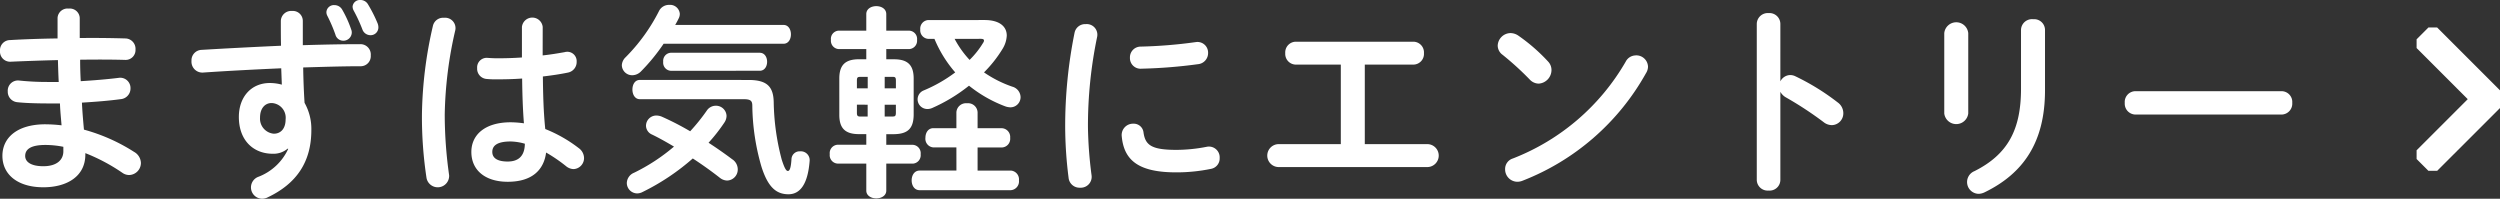 <svg xmlns="http://www.w3.org/2000/svg" xmlns:xlink="http://www.w3.org/1999/xlink" width="363.683" height="28.911" viewBox="0 0 363.683 28.911">
  <rect x="0" y="0" width="363.683" height="28.911" fill="#333333" stroke="none"/>
  <defs>
    <clipPath id="clip-path">
      <rect id="長方形_13" data-name="長方形 13" width="333.461" height="28.911" fill="#fff"/>
    </clipPath>
    <clipPath id="clip-path-2">
      <rect id="長方形_14" data-name="長方形 14" width="12.132" height="20.847" fill="none"/>
    </clipPath>
  </defs>
  <g id="グループ_11" data-name="グループ 11" transform="translate(-793 -1032)">
    <g id="グループ_8" data-name="グループ 8" transform="translate(793 1032)">
      <g id="グループ_7" data-name="グループ 7" transform="translate(0 0)" clip-path="url(#clip-path)">
        <path id="パス_3" data-name="パス 3" d="M11.6,4.54V5.908c2.326-.03,4.623,0,6.629.059a1.506,1.506,0,0,1,1.483,1.606A1.433,1.433,0,0,1,18.229,9.09c-1.948-.059-4.216-.059-6.571-.029q0,1.561.087,3.123c1.919-.118,3.779-.268,5.466-.476a1.5,1.5,0,0,1,1.774,1.517A1.558,1.558,0,0,1,17.561,14.8c-1.774.238-3.693.387-5.641.506.058,1.309.175,2.617.291,3.926a26.418,26.418,0,0,1,7.3,3.242,1.912,1.912,0,0,1,.988,1.606,1.758,1.758,0,0,1-1.716,1.755,1.7,1.7,0,0,1-.989-.327,26.867,26.867,0,0,0-5.379-2.856v.208c0,3.212-2.733,4.759-6.105,4.759-3.692,0-5.96-1.815-5.96-4.581,0-2.587,2.093-4.581,6.251-4.581a21.293,21.293,0,0,1,2.354.148c-.087-1.07-.2-2.141-.233-3.182H7.064c-1.744,0-3.518-.06-4.535-.179a1.531,1.531,0,0,1-1.4-1.576,1.486,1.486,0,0,1,1.658-1.577,39.179,39.179,0,0,0,4.186.208h1.57c-.058-1.07-.087-2.112-.117-3.183-2.471.06-4.884.148-6.92.238A1.474,1.474,0,0,1,0,7.781,1.473,1.473,0,0,1,1.453,6.205C3.489,6.086,5.9,6,8.373,5.967v-3A1.454,1.454,0,0,1,10,1.624a1.443,1.443,0,0,1,1.6,1.339ZM9.216,22.385v-.654A13.245,13.245,0,0,0,6.6,21.463c-2.268,0-2.937.714-2.937,1.606,0,.8.757,1.487,2.646,1.487,1.948,0,2.907-.922,2.907-2.171" transform="translate(0 -0.375)" fill="#fff"/>
        <path id="パス_4" data-name="パス 4" d="M50.213,21.623a3.163,3.163,0,0,1-2.151.744c-2.85,0-4.944-1.963-4.944-5.354,0-2.914,1.8-4.937,4.507-4.937a6.67,6.67,0,0,1,1.745.238c-.029-.8-.058-1.576-.088-2.38-3.983.178-7.966.387-11.426.625a1.583,1.583,0,0,1-1.628-1.7,1.521,1.521,0,0,1,1.483-1.606c3.459-.208,7.5-.417,11.542-.6-.029-1.07-.029-2.261-.029-3.6a1.506,1.506,0,0,1,1.629-1.458,1.448,1.448,0,0,1,1.569,1.428V6.573c2.967-.089,5.845-.148,8.374-.148A1.5,1.5,0,0,1,62.307,8.06a1.466,1.466,0,0,1-1.4,1.576c-2.558,0-5.436.089-8.431.178.029,1.725.087,3.421.2,5.146a7.723,7.723,0,0,1,.988,3.956c0,4.7-2.209,7.822-6.338,9.786a1.747,1.747,0,0,1-.814.208,1.647,1.647,0,0,1-.494-3.213A7.858,7.858,0,0,0,50.3,21.653ZM46.2,17.1a2.194,2.194,0,0,0,2.005,2.35c.989,0,1.715-.714,1.715-2.082a2.134,2.134,0,0,0-2.035-2.379c-.988,0-1.686.8-1.686,2.112M55.853,1.755A1.091,1.091,0,0,1,57.016.743,1.292,1.292,0,0,1,58.15,1.4a15.957,15.957,0,0,1,1.308,2.884,1.2,1.2,0,0,1,.088.447,1.216,1.216,0,0,1-1.25,1.19,1.178,1.178,0,0,1-1.134-.892A22.21,22.21,0,0,0,55.97,2.261a1.154,1.154,0,0,1-.117-.506M59.661.981A1.059,1.059,0,0,1,60.8,0a1.252,1.252,0,0,1,1.1.624A20.482,20.482,0,0,1,63.3,3.39a1.551,1.551,0,0,1,.116.6,1.127,1.127,0,0,1-1.163,1.13,1.251,1.251,0,0,1-1.162-.834,22.1,22.1,0,0,0-1.28-2.766,1.237,1.237,0,0,1-.145-.535" transform="translate(-8.371 0)" fill="#fff"/>
        <path id="パス_5" data-name="パス 5" d="M83.026,3.356a1.513,1.513,0,0,1,1.657,1.785,58.022,58.022,0,0,0-1.541,12.284,62.894,62.894,0,0,0,.639,8.834,1.66,1.66,0,0,1-3.286.416,59.171,59.171,0,0,1-.668-9.28,60.071,60.071,0,0,1,1.6-12.879,1.52,1.52,0,0,1,1.6-1.16M97.388,7.7V8.83c1.134-.119,2.209-.3,3.2-.476a1.365,1.365,0,0,1,1.745,1.4,1.563,1.563,0,0,1-1.28,1.576c-1.134.238-2.384.417-3.634.565.028,2.558.088,5.116.348,7.644a20.166,20.166,0,0,1,4.856,2.766,1.816,1.816,0,0,1,.785,1.458,1.6,1.6,0,0,1-1.541,1.606,1.823,1.823,0,0,1-1.1-.446,22.427,22.427,0,0,0-2.878-1.963c-.32,2.469-1.977,4.253-5.582,4.253-3.256,0-5.292-1.666-5.292-4.342,0-2.469,1.948-4.313,5.728-4.313a14.643,14.643,0,0,1,1.919.149c-.175-2.171-.232-4.343-.261-6.514-1.25.089-2.471.118-3.606.118a13.671,13.671,0,0,1-1.6-.059,1.49,1.49,0,0,1-1.337-1.576,1.389,1.389,0,0,1,1.512-1.487c.436.029.9.059,1.425.059,1.134,0,2.326-.03,3.576-.119V4.695a1.519,1.519,0,0,1,3.023,0ZM94.8,21.678a7.961,7.961,0,0,0-2.065-.328c-2.035,0-2.674.654-2.674,1.517,0,.922.784,1.4,2.238,1.4,1.483,0,2.471-.714,2.5-2.587" transform="translate(-18.445 -0.769)" fill="#fff"/>
        <path id="パス_6" data-name="パス 6" d="M141.165,3.843c.727,0,1.076.684,1.076,1.369s-.348,1.368-1.076,1.368H123.721a27.867,27.867,0,0,1-3.315,4.045,1.791,1.791,0,0,1-1.25.535A1.5,1.5,0,0,1,117.643,9.7a1.72,1.72,0,0,1,.553-1.16,26.423,26.423,0,0,0,4.856-6.722,1.614,1.614,0,0,1,1.483-.893,1.424,1.424,0,0,1,1.541,1.28,1.427,1.427,0,0,1-.175.714c-.145.3-.319.624-.494.922Zm-7.413,19.572a1.768,1.768,0,0,1,.755,1.427,1.6,1.6,0,0,1-1.541,1.636,1.756,1.756,0,0,1-1.047-.386c-1.25-.982-2.587-1.934-3.954-2.826a33.124,33.124,0,0,1-7.3,4.877,1.736,1.736,0,0,1-.814.208,1.526,1.526,0,0,1-1.483-1.516,1.664,1.664,0,0,1,1.047-1.487,27.462,27.462,0,0,0,5.815-3.807c-1.1-.654-2.21-1.28-3.2-1.755a1.423,1.423,0,0,1-.872-1.279,1.506,1.506,0,0,1,1.512-1.487,2.118,2.118,0,0,1,.814.178,41.327,41.327,0,0,1,4.1,2.112,27.814,27.814,0,0,0,2.414-3,1.569,1.569,0,0,1,1.308-.714,1.537,1.537,0,0,1,1.57,1.487,1.788,1.788,0,0,1-.291.923,24.79,24.79,0,0,1-2.326,2.974c1.192.773,2.384,1.606,3.489,2.439m2.325-11.571c2.675,0,3.606.952,3.664,3.183a34.445,34.445,0,0,0,1.162,8.388c.466,1.457.7,1.666.9,1.666.232,0,.436-.328.524-1.726a1.178,1.178,0,0,1,1.25-1.13,1.287,1.287,0,0,1,1.395,1.339c-.261,3.539-1.453,4.907-3.081,4.907-1.745,0-2.967-.981-3.925-3.985a32.914,32.914,0,0,1-1.337-8.864c0-.744-.233-.982-1.28-.982H120.26c-.727,0-1.077-.714-1.077-1.4,0-.714.349-1.4,1.077-1.4Zm-11.339-1.338A1.18,1.18,0,0,1,123.662,9.2a1.18,1.18,0,0,1,1.076-1.309H137.7c.727,0,1.077.654,1.077,1.309s-.349,1.309-1.077,1.309Z" transform="translate(-27.183 -0.215)" fill="#fff"/>
        <path id="パス_7" data-name="パス 7" d="M161.217,19.779c-2.007,0-2.85-.862-2.85-2.8V11.689c0-1.933.843-2.8,2.85-2.8h1.075V7.406h-4.042a1.21,1.21,0,0,1-1.1-1.338,1.194,1.194,0,0,1,1.1-1.339h4.042V2.321c0-.774.727-1.16,1.454-1.16s1.453.386,1.453,1.16V4.73h3.344a1.2,1.2,0,0,1,1.134,1.339,1.214,1.214,0,0,1-1.134,1.338H165.2V8.893h1.134c2.006,0,2.85.863,2.85,2.8v5.295c-.029,2.022-.9,2.766-2.85,2.8H165.2v1.547h3.868a1.224,1.224,0,0,1,1.133,1.368,1.225,1.225,0,0,1-1.133,1.369H165.2v3.926c0,.743-.727,1.13-1.453,1.13s-1.454-.387-1.454-1.13V24.063h-4.215a1.222,1.222,0,0,1-1.1-1.369,1.221,1.221,0,0,1,1.1-1.368h4.215V19.779Zm.174-8.328c-.378,0-.464.119-.464.535v1.13H162.5V11.452Zm-.464,4.045v1.16c0,.387.058.565.464.565h1.1V15.5Zm4.041-2.38H166.6v-1.13c0-.416-.087-.535-.437-.535h-1.192Zm0,4.1h1.192c.35,0,.437-.119.437-.565V15.5h-1.629ZM175.4,21.713h-3.343a1.255,1.255,0,0,1-1.163-1.4c0-.714.378-1.4,1.163-1.4H175.4V16.6a1.4,1.4,0,0,1,1.542-1.309,1.387,1.387,0,0,1,1.541,1.309v2.32h3.546a1.276,1.276,0,0,1,1.193,1.4,1.26,1.26,0,0,1-1.193,1.4h-3.546v3.361h4.826a1.286,1.286,0,0,1,1.192,1.428,1.286,1.286,0,0,1-1.192,1.427H170.055c-.785,0-1.163-.714-1.163-1.427s.378-1.428,1.163-1.428h5.35Zm4.1-18.531c2.151,0,3.227.923,3.227,2.261a4.024,4.024,0,0,1-.611,1.934,18.107,18.107,0,0,1-2.7,3.42,16.907,16.907,0,0,0,4.128,2.082,1.62,1.62,0,0,1,1.192,1.516,1.48,1.48,0,0,1-1.483,1.487,2.426,2.426,0,0,1-.757-.148,19.206,19.206,0,0,1-5.262-3,24.091,24.091,0,0,1-5.35,3.242,1.676,1.676,0,0,1-.727.149,1.412,1.412,0,0,1-1.4-1.428,1.4,1.4,0,0,1,.9-1.279A21.057,21.057,0,0,0,175.23,10.8a17.892,17.892,0,0,1-3.023-4.878h-.9a1.246,1.246,0,0,1-1.163-1.368,1.246,1.246,0,0,1,1.163-1.369Zm-4.361,2.737a14.155,14.155,0,0,0,2.181,3.063,12.557,12.557,0,0,0,1.977-2.5.558.558,0,0,0,.117-.327c0-.149-.146-.238-.437-.238Z" transform="translate(-36.27 -0.268)" fill="#fff"/>
        <path id="パス_8" data-name="パス 8" d="M204.511,4.564a1.545,1.545,0,0,1,1.658,1.844,63.5,63.5,0,0,0-1.338,13.147,59.775,59.775,0,0,0,.524,6.99,1.583,1.583,0,0,1-1.657,1.815,1.6,1.6,0,0,1-1.686-1.458,59.9,59.9,0,0,1-.494-7.346,68.564,68.564,0,0,1,1.366-13.742,1.567,1.567,0,0,1,1.628-1.249m13.2,18.292a23.259,23.259,0,0,0,4.39-.446,1.566,1.566,0,0,1,1.89,1.636,1.535,1.535,0,0,1-1.28,1.576,24.853,24.853,0,0,1-5.03.506c-5.379,0-7.617-1.666-7.937-5.265a1.647,1.647,0,0,1,1.686-1.815,1.429,1.429,0,0,1,1.483,1.28c.262,1.844,1.163,2.528,4.8,2.528m4.594-14.1a1.618,1.618,0,0,1-1.483,1.636,72.493,72.493,0,0,1-8.2.654,1.545,1.545,0,0,1-1.686-1.606,1.56,1.56,0,0,1,1.57-1.606,69.418,69.418,0,0,0,8-.654,1.547,1.547,0,0,1,1.8,1.576" transform="translate(-46.563 -1.055)" fill="#fff"/>
        <path id="パス_9" data-name="パス 9" d="M253.938,22.792h9.187a1.669,1.669,0,0,1,0,3.332H241.32a1.669,1.669,0,0,1,0-3.332h9.13V11.222h-6.513a1.559,1.559,0,0,1-1.57-1.666,1.559,1.559,0,0,1,1.57-1.666h17.037a1.559,1.559,0,0,1,1.57,1.666,1.559,1.559,0,0,1-1.57,1.666h-7.036Z" transform="translate(-55.397 -1.823)" fill="#fff"/>
        <path id="パス_10" data-name="パス 10" d="M290.648,10.371a1.778,1.778,0,0,1,.524,1.279,1.991,1.991,0,0,1-1.861,1.963,1.822,1.822,0,0,1-1.308-.6,42.914,42.914,0,0,0-3.955-3.6,1.667,1.667,0,0,1-.7-1.338,1.9,1.9,0,0,1,1.861-1.815,2.078,2.078,0,0,1,1.163.387,26.27,26.27,0,0,1,4.274,3.718m12.793-.863a1.706,1.706,0,0,1,1.774,1.636,1.807,1.807,0,0,1-.291.952A35.139,35.139,0,0,1,286.957,27.74a2.015,2.015,0,0,1-.786.149,1.8,1.8,0,0,1-1.745-1.815A1.6,1.6,0,0,1,285.56,24.5a32.58,32.58,0,0,0,16.4-14.068,1.649,1.649,0,0,1,1.483-.922" transform="translate(-65.472 -1.448)" fill="#fff"/>
        <path id="パス_11" data-name="パス 11" d="M335.789,12.41a1.657,1.657,0,0,1,1.425-.922,1.756,1.756,0,0,1,.756.178,33.966,33.966,0,0,1,6.164,3.807,1.924,1.924,0,0,1,.814,1.547,1.709,1.709,0,0,1-1.657,1.755,1.941,1.941,0,0,1-1.221-.446,51.235,51.235,0,0,0-5.436-3.569,2.1,2.1,0,0,1-.844-.833V26.746a1.565,1.565,0,0,1-1.715,1.547,1.58,1.58,0,0,1-1.716-1.547V4.052a1.6,1.6,0,0,1,1.716-1.576,1.587,1.587,0,0,1,1.715,1.576Z" transform="translate(-76.795 -0.572)" fill="#fff"/>
        <path id="パス_12" data-name="パス 12" d="M371.319,17.348a1.758,1.758,0,0,1-3.49,0V5.658a1.754,1.754,0,0,1,3.49,0Zm7.675-12.195a1.6,1.6,0,0,1,1.774-1.517,1.575,1.575,0,0,1,1.716,1.517v8.834c0,7.525-3.14,12.075-8.752,14.812a2.131,2.131,0,0,1-.872.238,1.712,1.712,0,0,1-.64-3.3c4.856-2.439,6.774-6.038,6.774-11.986Z" transform="translate(-84.991 -0.84)" fill="#fff"/>
        <path id="パス_13" data-name="パス 13" d="M424.772,17.251a1.568,1.568,0,0,1,1.57,1.7,1.584,1.584,0,0,1-1.57,1.7H403.547a1.584,1.584,0,0,1-1.57-1.7,1.568,1.568,0,0,1,1.57-1.7Z" transform="translate(-92.881 -3.986)" fill="#fff"/>
      </g>
    </g>
    <g id="グループ_10" data-name="グループ 10" transform="translate(1144.551 1036)">
      <g id="グループ_9" data-name="グループ 9" transform="translate(0 0)" clip-path="url(#clip-path-2)">
        <path id="パス_14" data-name="パス 14" d="M1.5,1.5l9.569,9.569L1.5,20.633" transform="translate(-0.641 -0.641)" fill="none" stroke="#fff" stroke-miterlimit="10" stroke-width="4.229"/>
      </g>
    </g>
  </g>
</svg>
